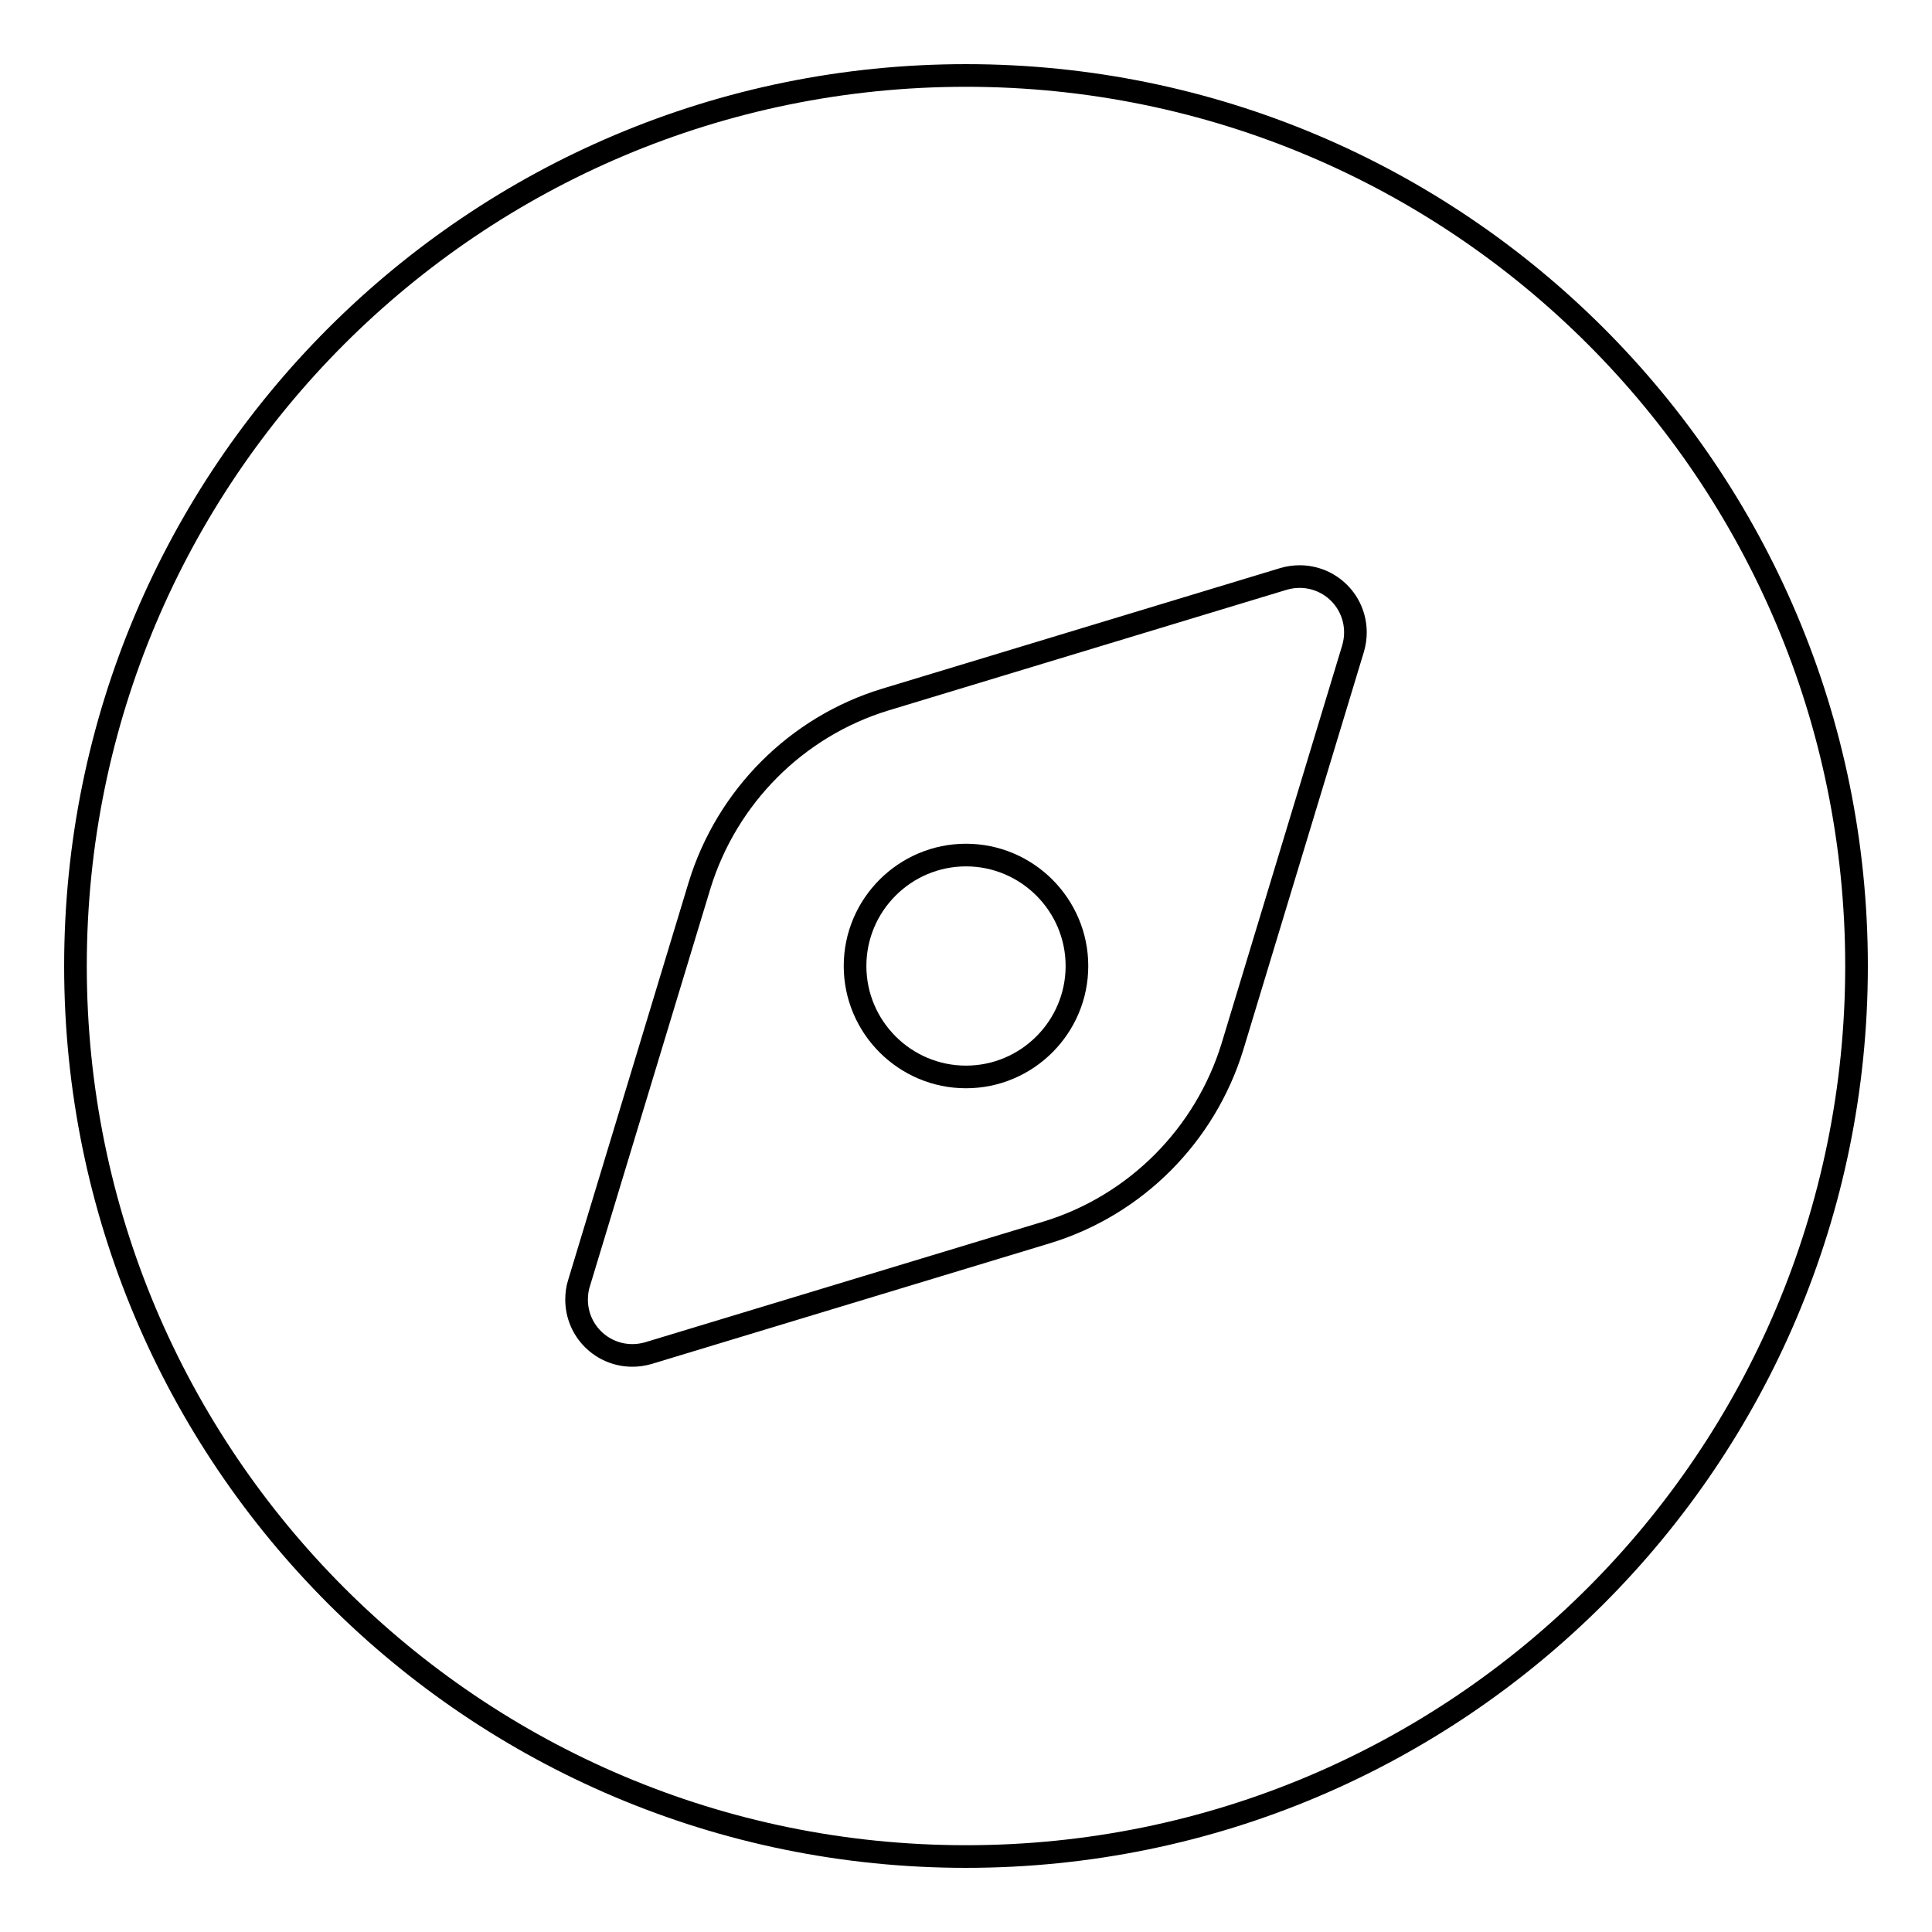 <?xml version="1.0" encoding="utf-8"?>
<!-- Svg Vector Icons : http://www.onlinewebfonts.com/icon -->
<!DOCTYPE svg PUBLIC "-//W3C//DTD SVG 1.1//EN" "http://www.w3.org/Graphics/SVG/1.1/DTD/svg11.dtd">
<svg version="1.1" xmlns="http://www.w3.org/2000/svg" xmlns:xlink="http://www.w3.org/1999/xlink" x="0px" y="0px" viewBox="0 0 256 256" enable-background="new 0 0 256 256" xml:space="preserve">
<g><g><path stroke-width="3" fill-opacity="0" stroke="#000000"  d="M128,113.3c-8.1,0-14.7,6.6-14.7,14.7c0,8.1,6.6,14.7,14.7,14.7c8.1,0,14.7-6.6,14.7-14.7C142.7,119.9,136.1,113.3,128,113.3z"/><path stroke-width="3" fill-opacity="0" stroke="#000000"  d="M128,10C62.8,10,10,62.8,10,128c0,65.2,52.8,118,118,118c65.2,0,118-52.8,118-118C246,62.8,193.2,10,128,10z M179.3,85.9l-16,52.8c-3.6,11.7-12.8,21-24.6,24.6l-52.8,16c-0.7,0.2-1.4,0.3-2.1,0.3c-4.1,0-7.4-3.3-7.4-7.4c0-0.7,0.1-1.5,0.3-2.1l16-52.8c3.6-11.7,12.8-21,24.6-24.6l52.8-16c0.7-0.2,1.4-0.3,2.1-0.3c4.1,0,7.4,3.3,7.4,7.4C179.6,84.5,179.5,85.2,179.3,85.9z"/></g></g>
</svg>